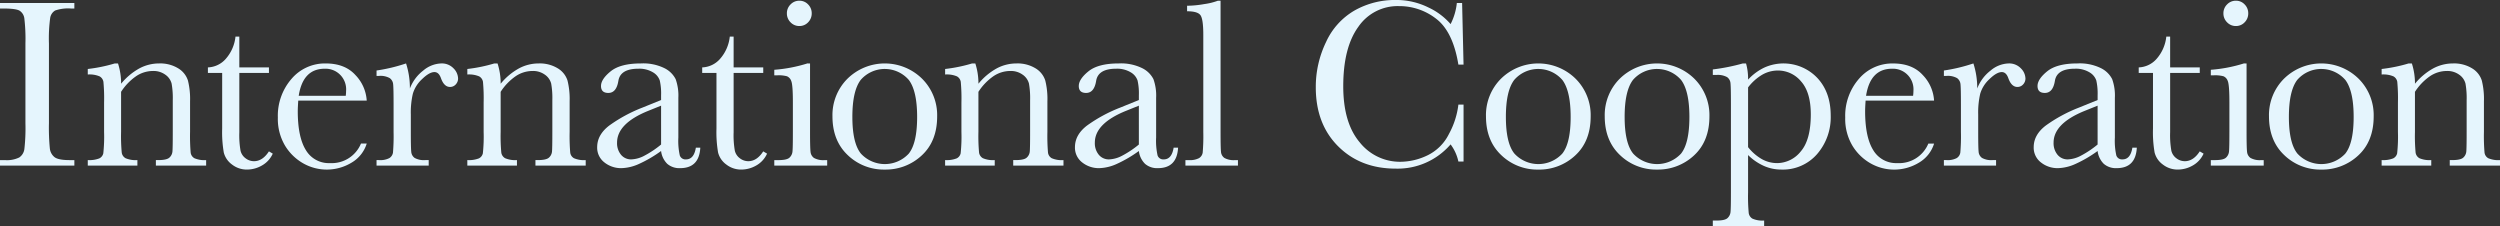 <svg id="レイヤー_1" data-name="レイヤー 1" xmlns="http://www.w3.org/2000/svg" viewBox="0 0 721.303 65.226">
  <rect x="0" y="0" width="721.303" height="65.226" fill="#333333" stroke="none"/>
  <defs>
    <style>
      .cls-1 {
        fill: #e5f5fd;
      }
    </style>
  </defs>
  <title>ai-title-006-sub</title>
  <g>
    <path class="cls-1" d="M102.834,252.532v-1.591h21.453v1.591h-1a11.422,11.422,0,0,0-4.533.571,3.017,3.017,0,0,0-1.436,2.128,44.073,44.073,0,0,0-.363,7.405v23.011a61.969,61.969,0,0,0,.259,7.249,3.683,3.683,0,0,0,1.385,2.543q1.124.831,4.308.831h1.384v1.592H102.834v-1.592h1.384a8.124,8.124,0,0,0,4.17-.762,3.471,3.471,0,0,0,1.471-2.37,53.039,53.039,0,0,0,.312-7.491V262.637a50.418,50.418,0,0,0-.312-7.232,3.1,3.1,0,0,0-1.384-2.249q-1.074-.623-4.637-.623Z" transform="translate(-102.834 -250.076)"/>
    <path class="cls-1" d="M135.944,268.381h.935a18.866,18.866,0,0,1,.9,5.848A18.107,18.107,0,0,1,143,269.834a12,12,0,0,1,5.71-1.453,9.944,9.944,0,0,1,5.554,1.419,6.377,6.377,0,0,1,2.785,3.478,21.975,21.975,0,0,1,.623,6v8.858a56.777,56.777,0,0,0,.173,5.986,2.175,2.175,0,0,0,1.09,1.609,7.339,7.339,0,0,0,3.374.536v1.592h-14.5v-1.592h.657q2.492,0,3.253-.727a2.688,2.688,0,0,0,.864-1.7q.1-.97.1-5.71V279a24.24,24.24,0,0,0-.329-4.793,4.5,4.5,0,0,0-1.765-2.543,5.8,5.8,0,0,0-3.65-1.107,8.687,8.687,0,0,0-4.827,1.5,16.032,16.032,0,0,0-4.343,4.516v11.558a51.563,51.563,0,0,0,.19,5.986,2.227,2.227,0,0,0,1.107,1.609,7.439,7.439,0,0,0,3.408.536v1.592H128.159v-1.592a7.924,7.924,0,0,0,3.321-.484,2.131,2.131,0,0,0,1.159-1.471,44.676,44.676,0,0,0,.226-6.177V279.7a51.777,51.777,0,0,0-.19-6,2.219,2.219,0,0,0-1.107-1.592,7.445,7.445,0,0,0-3.408-.536v-1.592A44.542,44.542,0,0,0,135.944,268.381Z" transform="translate(-102.834 -250.076)"/>
    <path class="cls-1" d="M180.431,271.114h-8.547v17.128a26.034,26.034,0,0,0,.347,5.312,3.811,3.811,0,0,0,1.471,2.2,3.972,3.972,0,0,0,2.4.831q2.492,0,4.325-2.838l1.107.657a7.418,7.418,0,0,1-3.166,3.443A8.668,8.668,0,0,1,174.134,299a6.918,6.918,0,0,1-4.378-1.471,6.15,6.15,0,0,1-2.353-3.442,34.553,34.553,0,0,1-.468-6.921V271.114h-4.117v-1.592a7.182,7.182,0,0,0,5.087-2.388,11.5,11.5,0,0,0,2.872-6.5h1.106v8.893h8.547Z" transform="translate(-102.834 -250.076)"/>
    <path class="cls-1" d="M208.644,279.107H188.886q-.139,2.042-.139,3.045,0,7.474,2.336,11.229a7.677,7.677,0,0,0,6.973,3.755,9.127,9.127,0,0,0,8.927-5.641h1.661a9.671,9.671,0,0,1-4.395,5.52,13.764,13.764,0,0,1-13.962.173,14.507,14.507,0,0,1-5.242-5.139A15.108,15.108,0,0,1,183,283.986a16.2,16.2,0,0,1,3.945-11.159,12.638,12.638,0,0,1,9.861-4.446q5.571,0,8.616,3.391A11.593,11.593,0,0,1,208.644,279.107Zm-6.056-1.384a11.086,11.086,0,0,0,.1-1.419,5.944,5.944,0,0,0-6.159-6.4q-6.3,0-7.509,7.82Z" transform="translate(-102.834 -250.076)"/>
    <path class="cls-1" d="M221.095,275.612a11.792,11.792,0,0,1,3.823-5.155,8.439,8.439,0,0,1,5.173-2.076,4.665,4.665,0,0,1,3.6,1.419A4.279,4.279,0,0,1,235,272.706a2.461,2.461,0,0,1-.675,1.73,2.16,2.16,0,0,1-1.644.727q-1.731,0-2.63-2.561-.623-1.73-1.869-1.73-1.487,0-3.563,2.024a9.369,9.369,0,0,0-2.664,4.2,23.965,23.965,0,0,0-.589,5.986v5.052q0,4.534.121,5.71a2.4,2.4,0,0,0,.986,1.8,5.537,5.537,0,0,0,3.08.623h.969v1.592H211.475v-1.592h.727a5.691,5.691,0,0,0,2.959-.571,2.291,2.291,0,0,0,1.056-1.608,55.628,55.628,0,0,0,.173-5.952v-7.993q0-4.567-.121-5.727a2.452,2.452,0,0,0-.986-1.8,5.423,5.423,0,0,0-3.08-.64h-.727v-1.558a48.524,48.524,0,0,0,8.513-2.041A23.017,23.017,0,0,1,221.095,275.612Z" transform="translate(-102.834 -250.076)"/>
    <path class="cls-1" d="M245.453,268.381h.935a18.866,18.866,0,0,1,.9,5.848,18.107,18.107,0,0,1,5.225-4.395,12,12,0,0,1,5.71-1.453,9.944,9.944,0,0,1,5.554,1.419,6.377,6.377,0,0,1,2.785,3.478,21.975,21.975,0,0,1,.623,6v8.858a56.777,56.777,0,0,0,.173,5.986,2.175,2.175,0,0,0,1.09,1.609,7.339,7.339,0,0,0,3.374.536v1.592h-14.5v-1.592h.657q2.492,0,3.253-.727a2.688,2.688,0,0,0,.864-1.7q.1-.97.1-5.71V279a24.24,24.24,0,0,0-.329-4.793,4.5,4.5,0,0,0-1.765-2.543,5.8,5.8,0,0,0-3.65-1.107,8.687,8.687,0,0,0-4.827,1.5,16.032,16.032,0,0,0-4.343,4.516v11.558a51.563,51.563,0,0,0,.19,5.986,2.227,2.227,0,0,0,1.107,1.609,7.439,7.439,0,0,0,3.408.536v1.592H237.668v-1.592a7.924,7.924,0,0,0,3.321-.484,2.131,2.131,0,0,0,1.159-1.471,44.676,44.676,0,0,0,.226-6.177V279.7a51.777,51.777,0,0,0-.19-6,2.219,2.219,0,0,0-1.107-1.592,7.445,7.445,0,0,0-3.408-.536v-1.592A44.542,44.542,0,0,0,245.453,268.381Z" transform="translate(-102.834 -250.076)"/>
    <path class="cls-1" d="M303.605,292.672h1.28q-.312,5.917-5.813,5.917a5.309,5.309,0,0,1-3.72-1.246,6.235,6.235,0,0,1-1.782-3.7,36.159,36.159,0,0,1-6.314,3.7,12.979,12.979,0,0,1-5.1,1.246,7.678,7.678,0,0,1-4.948-1.661,5.35,5.35,0,0,1-2.076-4.395q0-3.564,3.478-6.229a42.889,42.889,0,0,1,9.6-5.19l5.363-2.18v-1.384a16.892,16.892,0,0,0-.381-4.257,4.367,4.367,0,0,0-1.972-2.353,7.554,7.554,0,0,0-4.187-1.038q-5.19,0-5.778,3.46-.554,3.53-2.907,3.529-2.111,0-2.11-2.007,0-1.972,2.8-4.238t8.72-2.267a13.875,13.875,0,0,1,6.817,1.384,7.187,7.187,0,0,1,3.2,3.149,14.1,14.1,0,0,1,.778,5.4v11.453a19.266,19.266,0,0,0,.416,5.156,1.713,1.713,0,0,0,1.8,1.142Q303.051,296.063,303.605,292.672ZM293.57,280.561l-3.771,1.522q-8.928,3.634-8.928,9.136a5.21,5.21,0,0,0,1.142,3.512,3.732,3.732,0,0,0,2.977,1.332,8.67,8.67,0,0,0,3.771-1.072,27.667,27.667,0,0,0,4.81-3.218Z" transform="translate(-102.834 -250.076)"/>
    <path class="cls-1" d="M323.046,271.114H314.5v17.128a26.034,26.034,0,0,0,.347,5.312,3.811,3.811,0,0,0,1.471,2.2,3.972,3.972,0,0,0,2.4.831q2.492,0,4.325-2.838l1.107.657a7.418,7.418,0,0,1-3.166,3.443A8.668,8.668,0,0,1,316.749,299a6.918,6.918,0,0,1-4.378-1.471,6.15,6.15,0,0,1-2.353-3.442,34.553,34.553,0,0,1-.468-6.921V271.114h-4.117v-1.592a7.182,7.182,0,0,0,5.087-2.388,11.5,11.5,0,0,0,2.872-6.5H314.5v8.893h8.547Z" transform="translate(-102.834 -250.076)"/>
    <path class="cls-1" d="M336.548,268.381v19.758q0,4.534.139,5.71a2.453,2.453,0,0,0,1,1.8,5.537,5.537,0,0,0,3.08.623h.727v1.592h-15.26v-1.592h1.177q2.457,0,3.2-.71a2.745,2.745,0,0,0,.865-1.7q.12-.986.121-5.727v-8.581q0-4.983-.467-6.091a2.278,2.278,0,0,0-1.246-1.384,9.138,9.138,0,0,0-2.716-.276h-.935v-1.592a42.347,42.347,0,0,0,9.55-1.834Zm-6.679-14.464a3.521,3.521,0,0,1,1.056-2.561,3.438,3.438,0,0,1,2.543-1.073,3.385,3.385,0,0,1,2.526,1.073,3.552,3.552,0,0,1,1.038,2.561,3.593,3.593,0,0,1-1.038,2.595,3.382,3.382,0,0,1-2.526,1.073,3.435,3.435,0,0,1-2.543-1.073A3.562,3.562,0,0,1,329.869,253.917Z" transform="translate(-102.834 -250.076)"/>
    <path class="cls-1" d="M343.017,283.641a14.807,14.807,0,0,1,4.359-10.883,15.353,15.353,0,0,1,21.488.018,14.818,14.818,0,0,1,4.36,10.865q0,7.163-4.429,11.263A15.181,15.181,0,0,1,358.1,299a14.974,14.974,0,0,1-10.675-4.17Q343.017,290.665,343.017,283.641Zm5.744.173q0,7.544,2.457,10.571a9.4,9.4,0,0,0,13.823,0q2.405-3.028,2.405-10.571,0-7.474-2.388-10.657a9.188,9.188,0,0,0-13.894-.018Q348.76,276.3,348.761,283.813Z" transform="translate(-102.834 -250.076)"/>
    <path class="cls-1" d="M383.3,268.381h.935a18.866,18.866,0,0,1,.9,5.848,18.107,18.107,0,0,1,5.225-4.395,12,12,0,0,1,5.71-1.453,9.944,9.944,0,0,1,5.554,1.419,6.377,6.377,0,0,1,2.785,3.478,21.975,21.975,0,0,1,.623,6v8.858a56.777,56.777,0,0,0,.173,5.986,2.175,2.175,0,0,0,1.09,1.609,7.339,7.339,0,0,0,3.374.536v1.592h-14.5v-1.592h.657q2.492,0,3.253-.727a2.688,2.688,0,0,0,.864-1.7q.1-.97.1-5.71V279a24.24,24.24,0,0,0-.329-4.793,4.5,4.5,0,0,0-1.765-2.543,5.8,5.8,0,0,0-3.65-1.107,8.687,8.687,0,0,0-4.827,1.5,16.032,16.032,0,0,0-4.343,4.516v11.558a51.563,51.563,0,0,0,.19,5.986,2.227,2.227,0,0,0,1.107,1.609,7.439,7.439,0,0,0,3.408.536v1.592H375.518v-1.592a7.924,7.924,0,0,0,3.321-.484A2.131,2.131,0,0,0,380,294.315a44.676,44.676,0,0,0,.226-6.177V279.7a51.777,51.777,0,0,0-.19-6,2.219,2.219,0,0,0-1.107-1.592,7.445,7.445,0,0,0-3.408-.536v-1.592A44.542,44.542,0,0,0,383.3,268.381Z" transform="translate(-102.834 -250.076)"/>
    <path class="cls-1" d="M441.454,292.672h1.28q-.312,5.917-5.813,5.917a5.309,5.309,0,0,1-3.72-1.246,6.235,6.235,0,0,1-1.782-3.7,36.159,36.159,0,0,1-6.314,3.7,12.979,12.979,0,0,1-5.1,1.246,7.678,7.678,0,0,1-4.948-1.661,5.35,5.35,0,0,1-2.076-4.395q0-3.564,3.478-6.229a42.889,42.889,0,0,1,9.6-5.19l5.363-2.18v-1.384a16.892,16.892,0,0,0-.381-4.257,4.367,4.367,0,0,0-1.972-2.353,7.554,7.554,0,0,0-4.187-1.038q-5.19,0-5.778,3.46-.554,3.53-2.907,3.529-2.111,0-2.11-2.007,0-1.972,2.8-4.238t8.72-2.267a13.875,13.875,0,0,1,6.817,1.384,7.187,7.187,0,0,1,3.2,3.149,14.1,14.1,0,0,1,.778,5.4v11.453a19.266,19.266,0,0,0,.416,5.156,1.713,1.713,0,0,0,1.8,1.142Q440.9,296.063,441.454,292.672Zm-10.035-12.111-3.771,1.522q-8.928,3.634-8.928,9.136a5.21,5.21,0,0,0,1.142,3.512,3.732,3.732,0,0,0,2.977,1.332,8.67,8.67,0,0,0,3.771-1.072,27.667,27.667,0,0,0,4.81-3.218Z" transform="translate(-102.834 -250.076)"/>
    <path class="cls-1" d="M454.993,250.283v37.855q0,4.534.121,5.71a2.4,2.4,0,0,0,.986,1.8,5.533,5.533,0,0,0,3.079.623h.831v1.592H444.854v-1.592h.969a5.693,5.693,0,0,0,2.959-.571,2.286,2.286,0,0,0,1.055-1.608,55.505,55.505,0,0,0,.174-5.952V260.11q0-4.463-.8-5.623t-3.876-1.159v-1.592a30.2,30.2,0,0,0,4.966-.484,18.276,18.276,0,0,0,3.927-.969Z" transform="translate(-102.834 -250.076)"/>
    <path class="cls-1" d="M523.61,280.249H525.1v16.437H523.61a12.61,12.61,0,0,0-2.249-4.948,20.186,20.186,0,0,1-15.813,6.99q-10.173,0-16.626-6.437t-6.454-17.024a29.642,29.642,0,0,1,2.977-13.1,20.109,20.109,0,0,1,8.3-9.118,23.582,23.582,0,0,1,11.7-2.976,20.817,20.817,0,0,1,9.533,2.162,19.127,19.127,0,0,1,6.384,4.793,17.139,17.139,0,0,0,1.8-6.09h1.522l.415,17.785H523.61q-1.557-9.48-6.35-13.184a17.234,17.234,0,0,0-10.812-3.7,13.736,13.736,0,0,0-11.714,5.986q-4.342,5.987-4.342,17.128,0,10.554,4.74,16.177a14.821,14.821,0,0,0,11.8,5.623,18.226,18.226,0,0,0,7.716-1.834,13.452,13.452,0,0,0,6.246-6.211A23.291,23.291,0,0,0,523.61,280.249Z" transform="translate(-102.834 -250.076)"/>
    <path class="cls-1" d="M531.57,283.641a14.807,14.807,0,0,1,4.359-10.883,15.353,15.353,0,0,1,21.488.018,14.818,14.818,0,0,1,4.36,10.865q0,7.163-4.429,11.263a15.181,15.181,0,0,1-10.692,4.1,14.974,14.974,0,0,1-10.675-4.17Q531.57,290.665,531.57,283.641Zm5.744.173q0,7.544,2.457,10.571a9.4,9.4,0,0,0,13.823,0Q556,291.357,556,283.813q0-7.474-2.388-10.657a9.188,9.188,0,0,0-13.894-.018Q537.313,276.3,537.314,283.813Z" transform="translate(-102.834 -250.076)"/>
    <path class="cls-1" d="M565.833,283.641a14.807,14.807,0,0,1,4.359-10.883,15.353,15.353,0,0,1,21.488.018,14.818,14.818,0,0,1,4.36,10.865q0,7.163-4.429,11.263A15.181,15.181,0,0,1,580.92,299a14.974,14.974,0,0,1-10.675-4.17Q565.833,290.665,565.833,283.641Zm5.744.173q0,7.544,2.457,10.571a9.4,9.4,0,0,0,13.823,0q2.405-3.028,2.405-10.571,0-7.474-2.388-10.657a9.188,9.188,0,0,0-13.894-.018Q571.576,276.3,571.577,283.813Z" transform="translate(-102.834 -250.076)"/>
    <path class="cls-1" d="M605.669,268.381h.934a16.2,16.2,0,0,1,.589,4.671,15.234,15.234,0,0,1,4.758-3.512,13.462,13.462,0,0,1,15.173,2.976q3.91,4.135,3.91,10.917A16.206,16.206,0,0,1,627.1,294.54,13.094,13.094,0,0,1,616.776,299a12.389,12.389,0,0,1-5.035-1.056,15.53,15.53,0,0,1-4.55-3.131v10.761a51.336,51.336,0,0,0,.19,5.986,2.235,2.235,0,0,0,1.09,1.609,7.216,7.216,0,0,0,3.356.536V315.3H597.018V313.71h1.038q2.457,0,3.2-.709a2.75,2.75,0,0,0,.865-1.7q.12-.986.121-5.727V279.834q0-4.532-.121-5.709a2.408,2.408,0,0,0-.986-1.8,5.539,5.539,0,0,0-3.08-.623h-1.038V270.11A57.712,57.712,0,0,0,605.669,268.381Zm1.522,24.152a13.9,13.9,0,0,0,3.962,3.443,8.979,8.979,0,0,0,4.411,1.159,8.779,8.779,0,0,0,6.817-3.356q2.906-3.356,2.906-10.692,0-6.366-2.8-9.516a8.653,8.653,0,0,0-6.679-3.149,9.09,9.09,0,0,0-4.532,1.211,14.222,14.222,0,0,0-4.083,3.668Z" transform="translate(-102.834 -250.076)"/>
    <path class="cls-1" d="M660.856,279.107H641.1q-.139,2.042-.139,3.045,0,7.474,2.336,11.229a7.677,7.677,0,0,0,6.973,3.755A9.127,9.127,0,0,0,659.2,291.5h1.661a9.671,9.671,0,0,1-4.395,5.52,13.764,13.764,0,0,1-13.962.173,14.507,14.507,0,0,1-5.242-5.139,15.108,15.108,0,0,1-2.042-8.062,16.2,16.2,0,0,1,3.945-11.159,12.638,12.638,0,0,1,9.861-4.446q5.571,0,8.616,3.391A11.593,11.593,0,0,1,660.856,279.107Zm-6.056-1.384a11.086,11.086,0,0,0,.1-1.419,5.944,5.944,0,0,0-6.159-6.4q-6.3,0-7.509,7.82Z" transform="translate(-102.834 -250.076)"/>
    <path class="cls-1" d="M673.308,275.612a11.792,11.792,0,0,1,3.823-5.155,8.439,8.439,0,0,1,5.173-2.076,4.665,4.665,0,0,1,3.6,1.419,4.279,4.279,0,0,1,1.315,2.906,2.461,2.461,0,0,1-.675,1.73,2.16,2.16,0,0,1-1.644.727q-1.731,0-2.63-2.561-.623-1.73-1.869-1.73-1.487,0-3.563,2.024a9.369,9.369,0,0,0-2.664,4.2,23.965,23.965,0,0,0-.589,5.986v5.052q0,4.534.121,5.71a2.4,2.4,0,0,0,.986,1.8,5.537,5.537,0,0,0,3.08.623h.969v1.592H663.687v-1.592h.727a5.691,5.691,0,0,0,2.959-.571,2.291,2.291,0,0,0,1.056-1.608,55.628,55.628,0,0,0,.173-5.952v-7.993q0-4.567-.121-5.727a2.452,2.452,0,0,0-.986-1.8,5.423,5.423,0,0,0-3.08-.64h-.727v-1.558a48.524,48.524,0,0,0,8.513-2.041A23.017,23.017,0,0,1,673.308,275.612Z" transform="translate(-102.834 -250.076)"/>
    <path class="cls-1" d="M718.072,292.672h1.28q-.312,5.917-5.813,5.917a5.309,5.309,0,0,1-3.72-1.246,6.235,6.235,0,0,1-1.782-3.7,36.159,36.159,0,0,1-6.314,3.7,12.979,12.979,0,0,1-5.1,1.246,7.678,7.678,0,0,1-4.948-1.661,5.35,5.35,0,0,1-2.076-4.395q0-3.564,3.478-6.229a42.889,42.889,0,0,1,9.6-5.19l5.363-2.18v-1.384a16.892,16.892,0,0,0-.381-4.257,4.367,4.367,0,0,0-1.972-2.353A7.554,7.554,0,0,0,701.5,269.9q-5.19,0-5.778,3.46-.554,3.53-2.907,3.529-2.111,0-2.11-2.007,0-1.972,2.8-4.238t8.72-2.267a13.875,13.875,0,0,1,6.817,1.384,7.187,7.187,0,0,1,3.2,3.149,14.1,14.1,0,0,1,.778,5.4v11.453a19.266,19.266,0,0,0,.416,5.156,1.713,1.713,0,0,0,1.8,1.142Q717.518,296.063,718.072,292.672Zm-10.035-12.111-3.771,1.522q-8.928,3.634-8.928,9.136a5.21,5.21,0,0,0,1.142,3.512,3.732,3.732,0,0,0,2.977,1.332,8.67,8.67,0,0,0,3.771-1.072,27.667,27.667,0,0,0,4.81-3.218Z" transform="translate(-102.834 -250.076)"/>
    <path class="cls-1" d="M737.513,271.114h-8.547v17.128a26.036,26.036,0,0,0,.347,5.312,3.811,3.811,0,0,0,1.471,2.2,3.972,3.972,0,0,0,2.4.831q2.492,0,4.325-2.838l1.107.657a7.418,7.418,0,0,1-3.166,3.443A8.668,8.668,0,0,1,731.216,299a6.918,6.918,0,0,1-4.378-1.471,6.15,6.15,0,0,1-2.353-3.442,34.553,34.553,0,0,1-.468-6.921V271.114H719.9v-1.592a7.182,7.182,0,0,0,5.087-2.388,11.5,11.5,0,0,0,2.872-6.5h1.106v8.893h8.547Z" transform="translate(-102.834 -250.076)"/>
    <path class="cls-1" d="M751.016,268.381v19.758q0,4.534.139,5.71a2.453,2.453,0,0,0,1,1.8,5.537,5.537,0,0,0,3.08.623h.727v1.592H740.7v-1.592h1.177q2.457,0,3.2-.71a2.745,2.745,0,0,0,.865-1.7q.12-.986.121-5.727v-8.581q0-4.983-.467-6.091a2.278,2.278,0,0,0-1.246-1.384,9.138,9.138,0,0,0-2.716-.276H740.7v-1.592a42.347,42.347,0,0,0,9.55-1.834Zm-6.679-14.464a3.521,3.521,0,0,1,1.056-2.561,3.438,3.438,0,0,1,2.543-1.073,3.385,3.385,0,0,1,2.526,1.073,3.552,3.552,0,0,1,1.038,2.561,3.593,3.593,0,0,1-1.038,2.595,3.382,3.382,0,0,1-2.526,1.073,3.435,3.435,0,0,1-2.543-1.073A3.562,3.562,0,0,1,744.337,253.917Z" transform="translate(-102.834 -250.076)"/>
    <path class="cls-1" d="M757.484,283.641a14.807,14.807,0,0,1,4.359-10.883,15.353,15.353,0,0,1,21.488.018,14.818,14.818,0,0,1,4.36,10.865q0,7.163-4.429,11.263a15.181,15.181,0,0,1-10.692,4.1,14.974,14.974,0,0,1-10.675-4.17Q757.484,290.665,757.484,283.641Zm5.744.173q0,7.544,2.457,10.571a9.4,9.4,0,0,0,13.823,0q2.405-3.028,2.405-10.571,0-7.474-2.388-10.657a9.188,9.188,0,0,0-13.894-.018Q763.228,276.3,763.229,283.813Z" transform="translate(-102.834 -250.076)"/>
    <path class="cls-1" d="M797.77,268.381h.935a18.866,18.866,0,0,1,.9,5.848,18.107,18.107,0,0,1,5.225-4.395,12,12,0,0,1,5.71-1.453,9.944,9.944,0,0,1,5.554,1.419,6.377,6.377,0,0,1,2.785,3.478,21.975,21.975,0,0,1,.623,6v8.858a56.777,56.777,0,0,0,.173,5.986,2.175,2.175,0,0,0,1.09,1.609,7.339,7.339,0,0,0,3.374.536v1.592h-14.5v-1.592h.657q2.492,0,3.253-.727a2.688,2.688,0,0,0,.864-1.7q.1-.97.1-5.71V279a24.24,24.24,0,0,0-.329-4.793,4.5,4.5,0,0,0-1.765-2.543,5.8,5.8,0,0,0-3.65-1.107,8.687,8.687,0,0,0-4.827,1.5,16.032,16.032,0,0,0-4.343,4.516v11.558a51.563,51.563,0,0,0,.19,5.986,2.227,2.227,0,0,0,1.107,1.609,7.439,7.439,0,0,0,3.408.536v1.592H789.984v-1.592a7.924,7.924,0,0,0,3.321-.484,2.131,2.131,0,0,0,1.159-1.471,44.676,44.676,0,0,0,.226-6.177V279.7a51.777,51.777,0,0,0-.19-6,2.219,2.219,0,0,0-1.107-1.592,7.445,7.445,0,0,0-3.408-.536v-1.592A44.542,44.542,0,0,0,797.77,268.381Z" transform="translate(-102.834 -250.076)"/>
  </g>
</svg>

